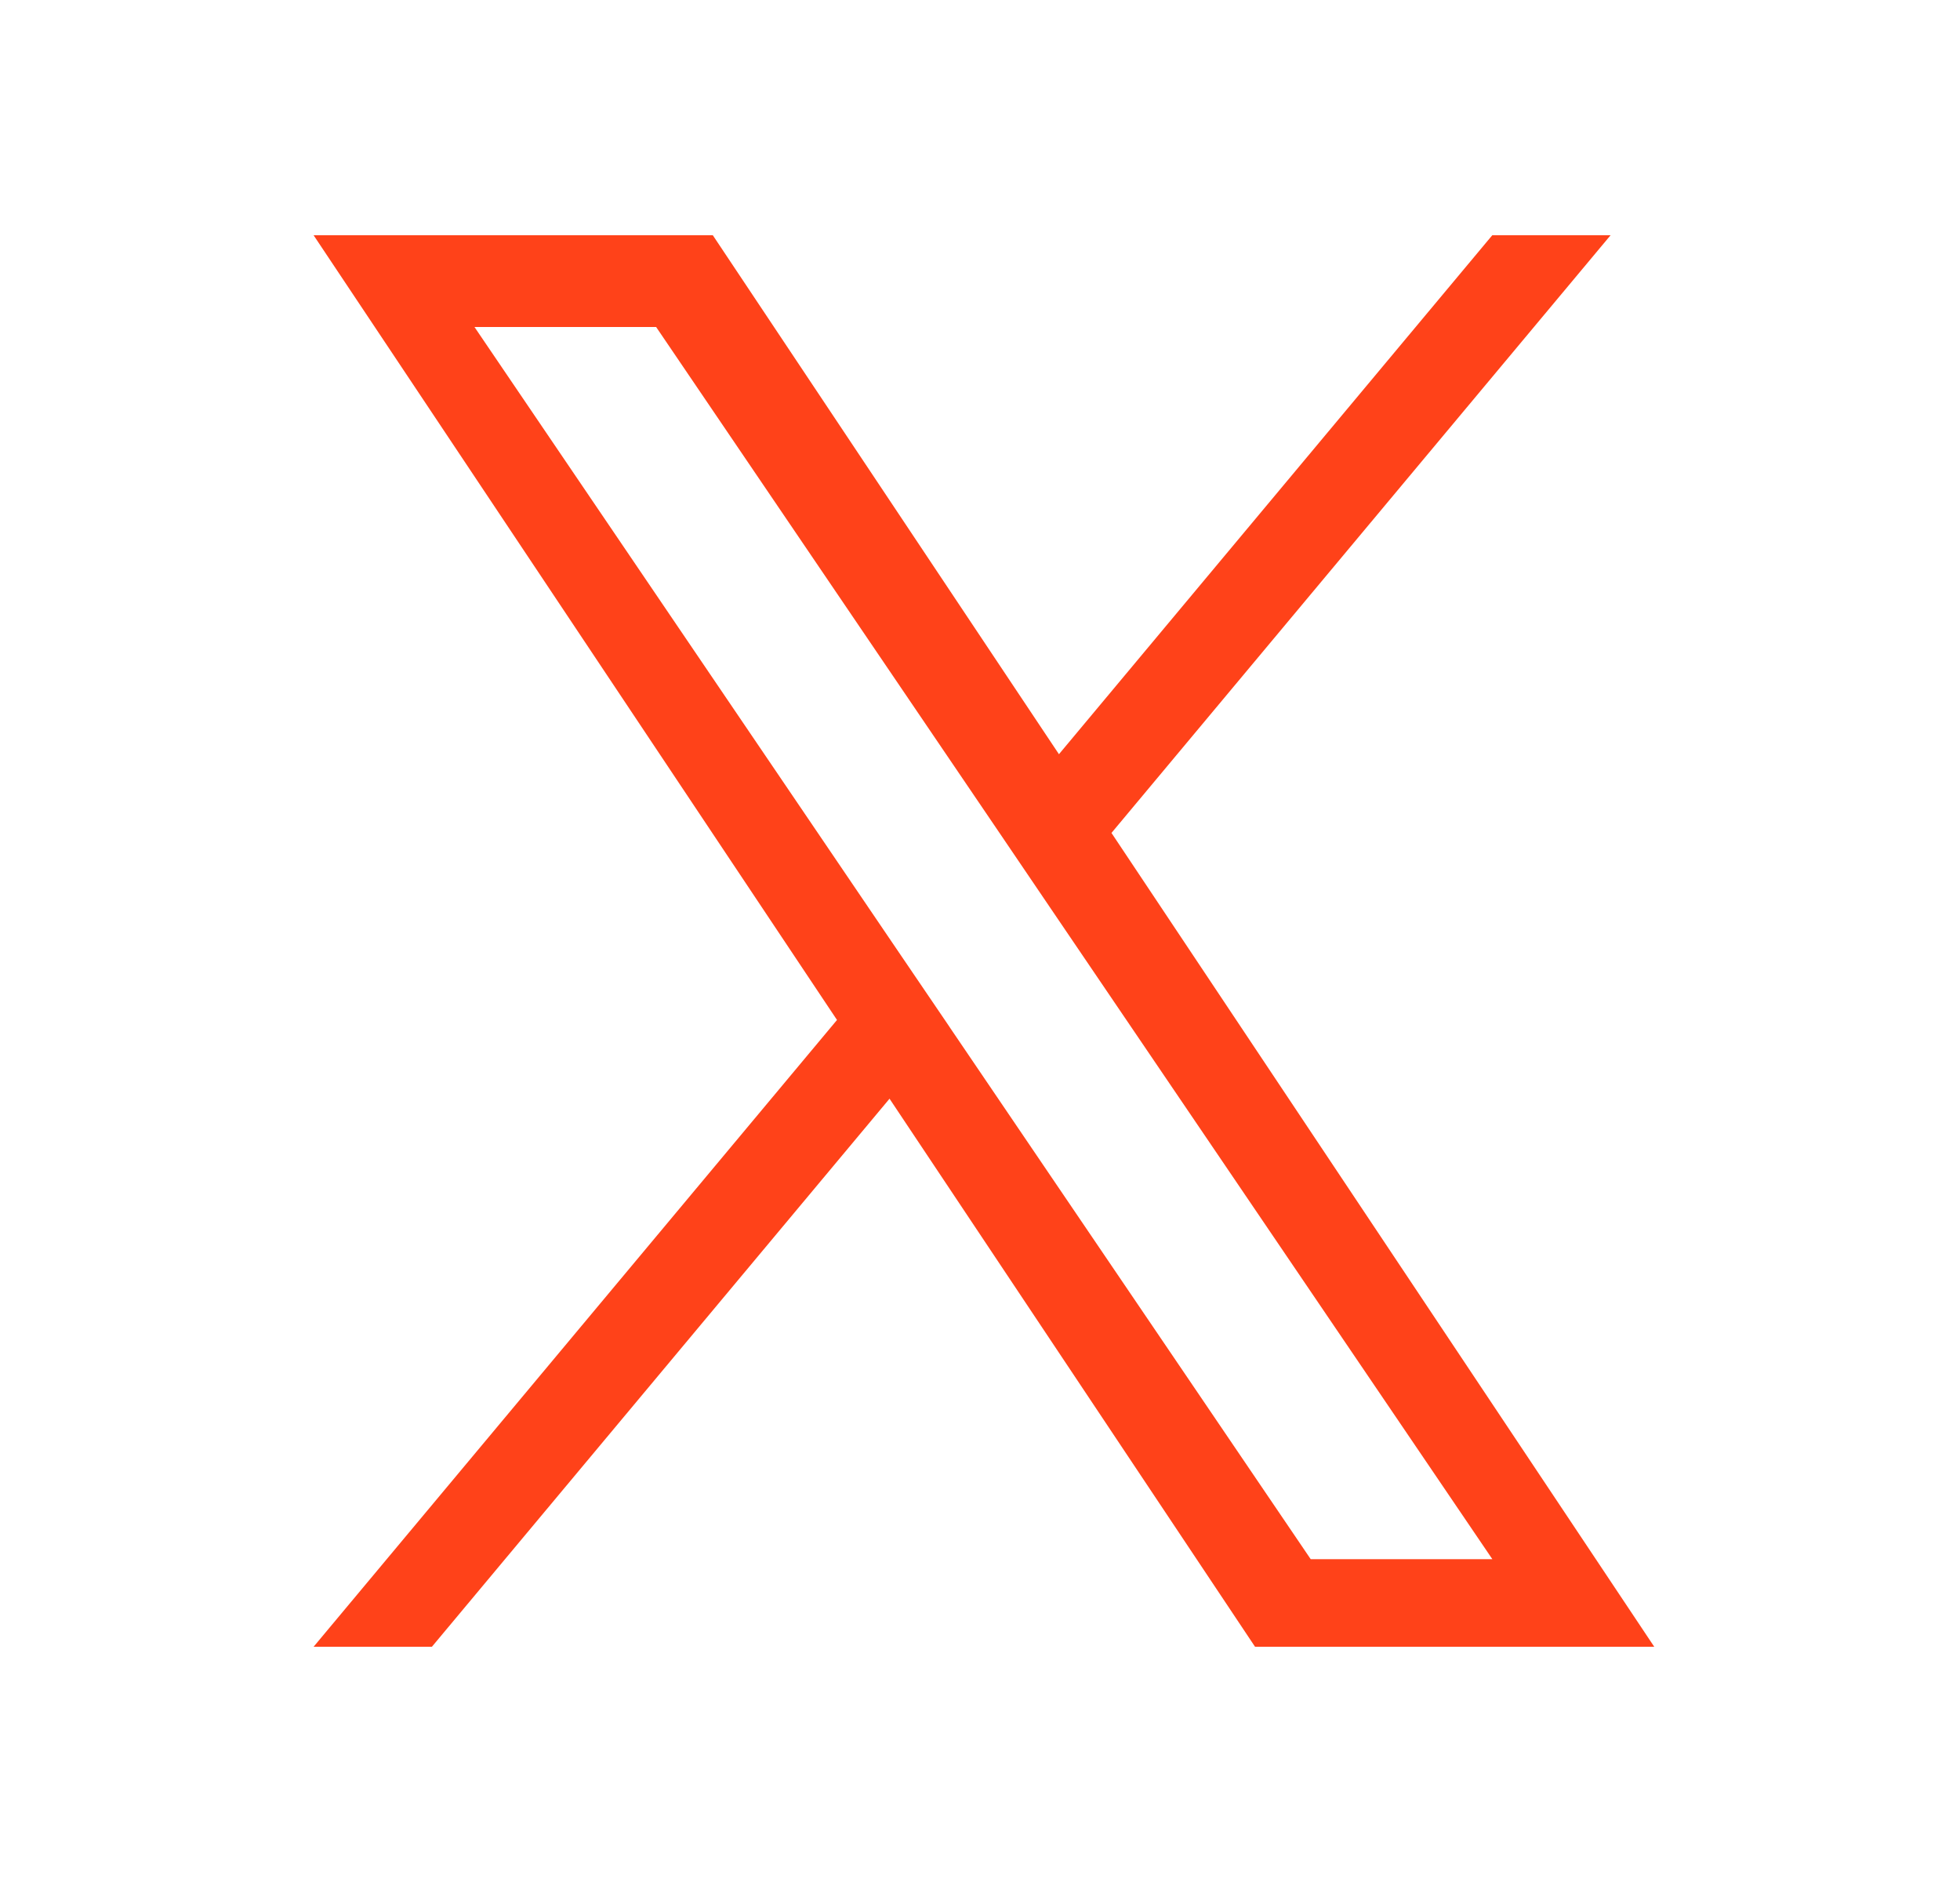 <svg width="25" height="24" viewBox="0 0 25 24" fill="none" xmlns="http://www.w3.org/2000/svg">
    <path d="M14.177 10.622L20.543 3H19.034L13.507 9.618L9.092 3H4L10.676 13.007L4 21H5.509L11.346 14.011L16.008 21H21.1L14.177 10.622H14.177ZM12.111 13.095L11.434 12.099L6.052 4.17H8.369L12.713 10.569L13.389 11.566L19.035 19.883H16.718L12.111 13.096V13.095Z" fill="#FF4219"/>
</svg>
